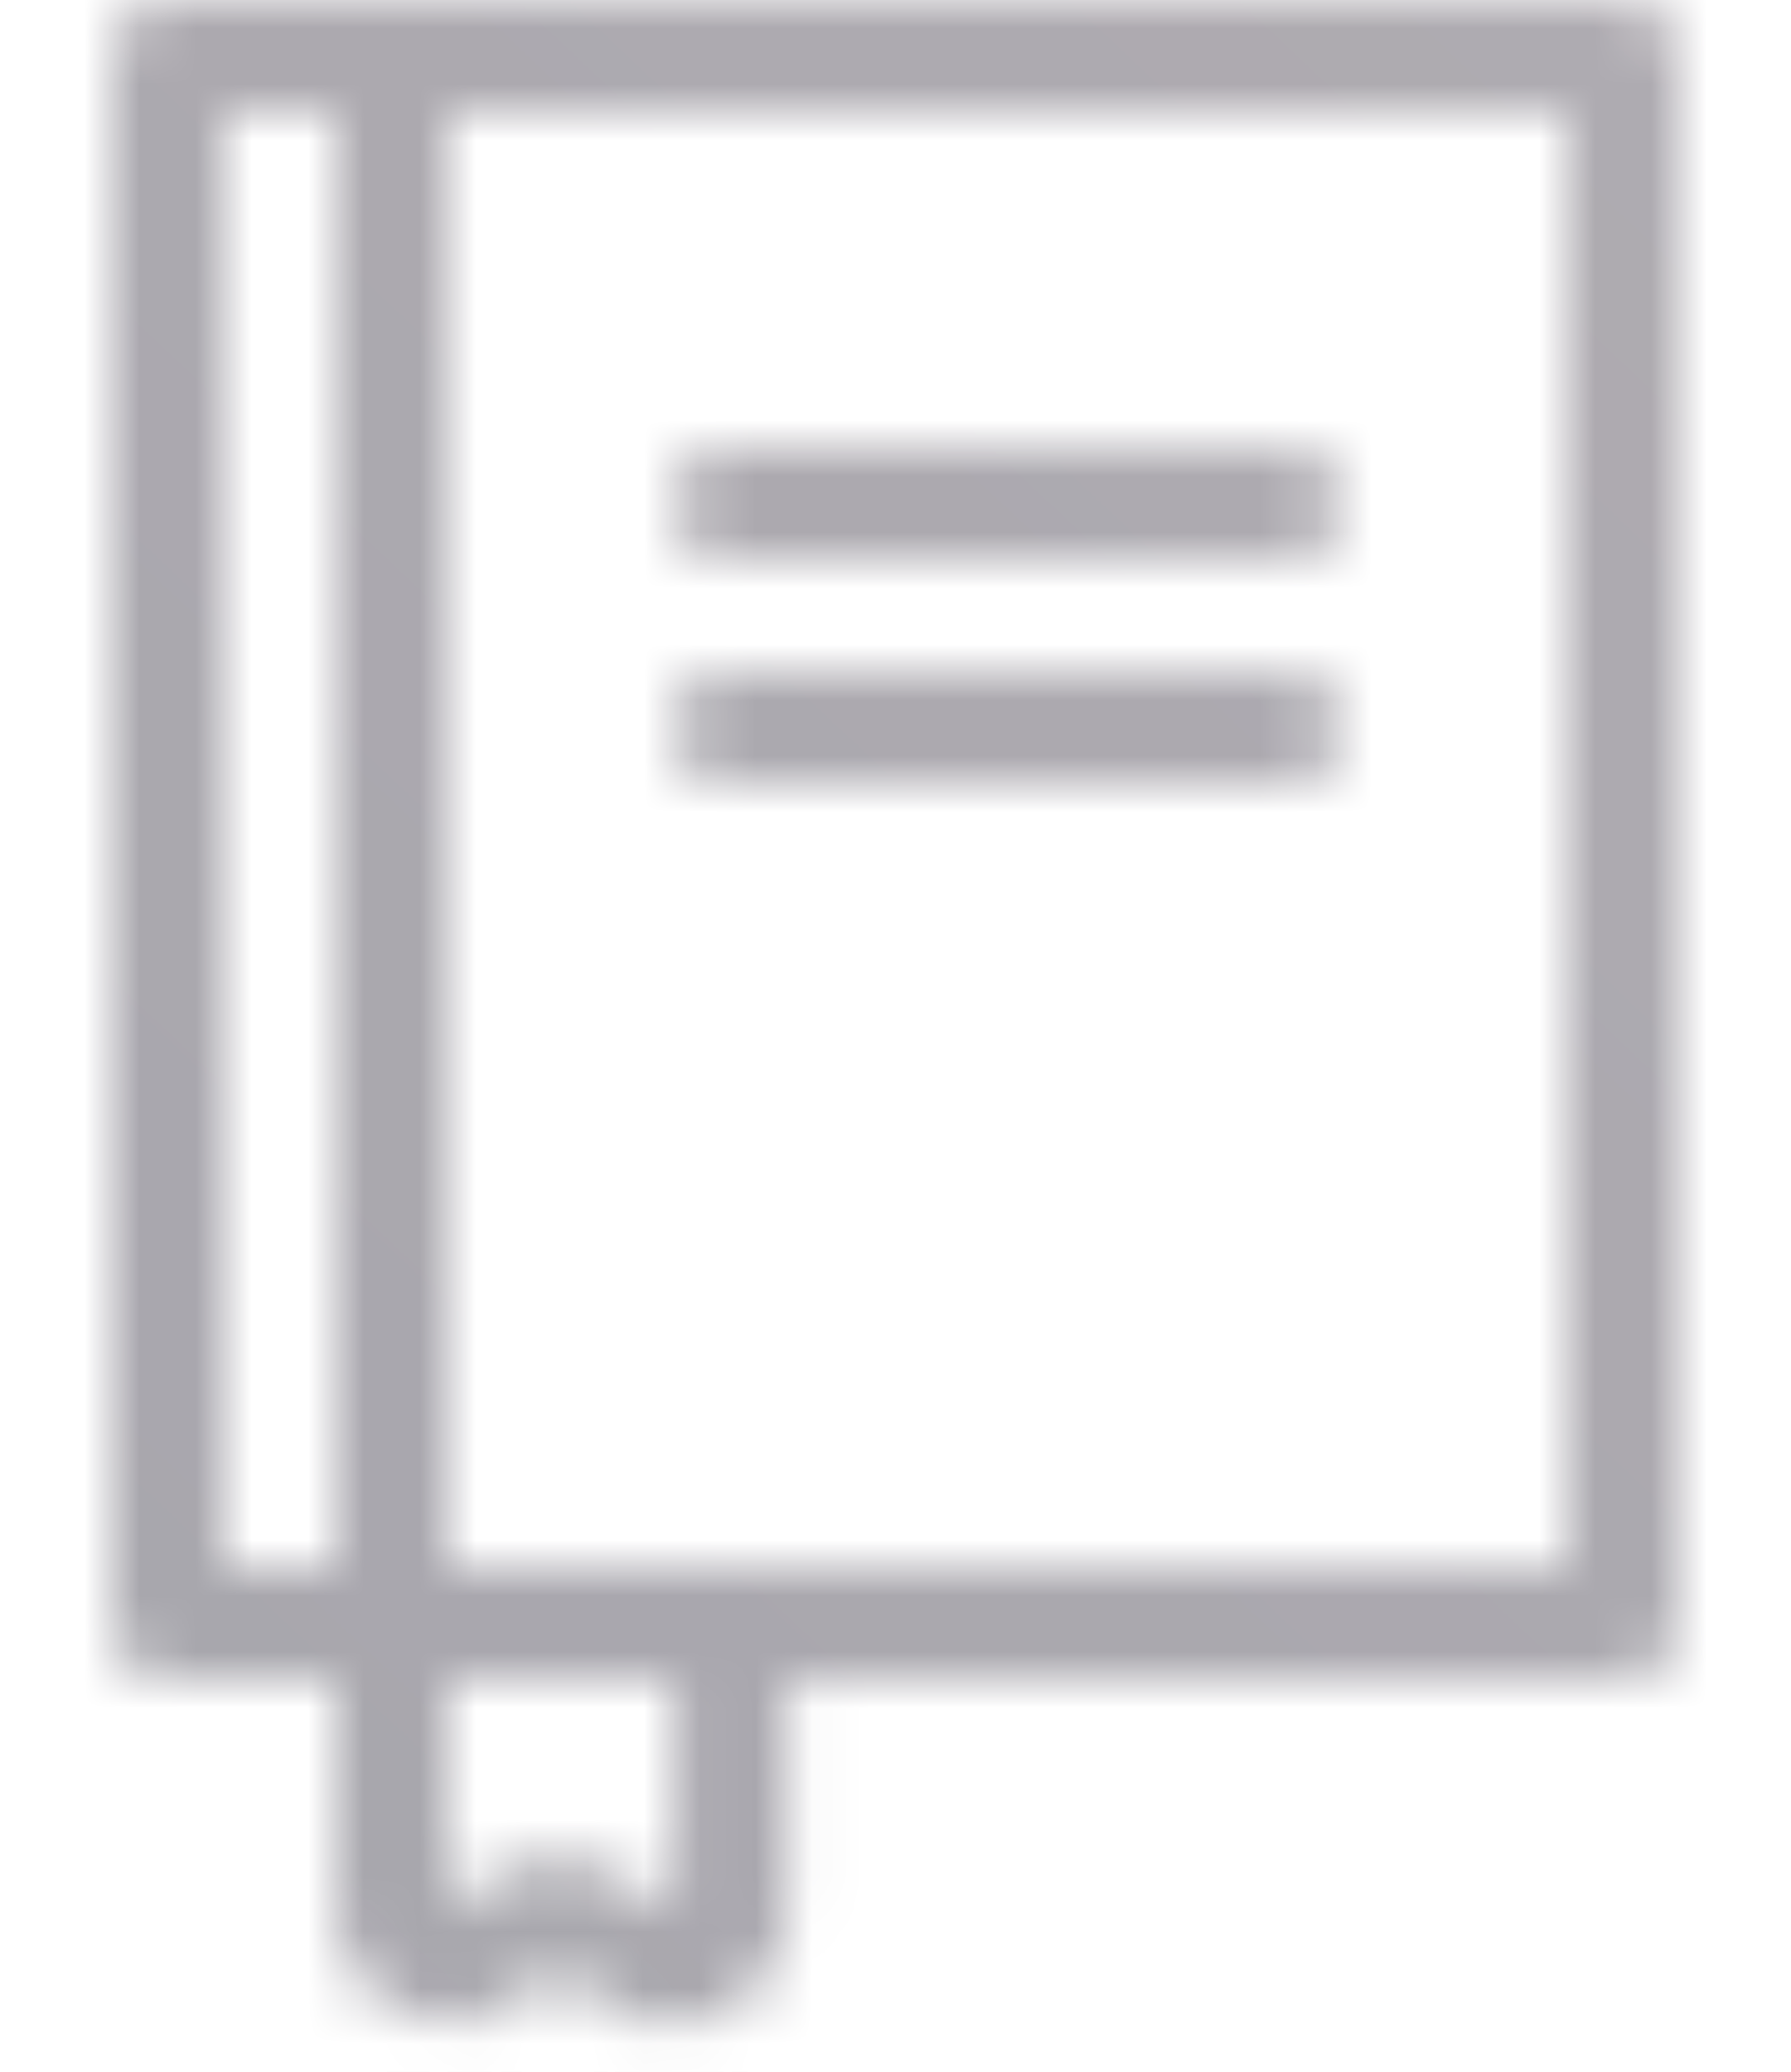 <svg width="32" height="37" viewBox="0 0 32 37" fill="none" xmlns="http://www.w3.org/2000/svg">
<mask id="mask0_1233_17568" style="mask-type:alpha" maskUnits="userSpaceOnUse" x="2" y="0" width="28" height="37">
<path fill-rule="evenodd" clip-rule="evenodd" d="M2 1C2 0.448 2.448 0 3 0H29C29.552 0 30 0.448 30 1V29C30 29.552 29.552 30 29 30H14.05V34.165C14.05 35.749 12.297 36.704 10.966 35.845L9.964 35.199L9.122 35.769C7.794 36.67 6 35.718 6 34.114V30H3C2.448 30 2 29.552 2 29V1.2C2 1.166 2.002 1.133 2.005 1.1C2.002 1.067 2 1.034 2 1ZM8 30V34.114L8.841 33.544C9.505 33.093 10.374 33.083 11.048 33.518L12.05 34.165V30H8ZM8 28V2H28V28H8ZM6 2V28H4L4 2H6ZM13 8C12.448 8 12 8.448 12 9C12 9.552 12.448 10 13 10H23C23.552 10 24 9.552 24 9C24 8.448 23.552 8 23 8H13ZM12 13C12 12.448 12.448 12 13 12H23C23.552 12 24 12.448 24 13C24 13.552 23.552 14 23 14H13C12.448 14 12 13.552 12 13Z" fill="#C4C4C4"/>
</mask>
<g mask="url(#mask0_1233_17568)">
<rect x="-40" y="-40" width="400" height="400" fill="url(#paint0_linear_1233_17568)"/>
</g>
<defs>
<linearGradient id="paint0_linear_1233_17568" x1="-15" y1="360" x2="397.5" y2="-77.5" gradientUnits="userSpaceOnUse">
<stop stop-color="#7F8A97"/>
<stop offset="1" stop-color="#E1CECC"/>
</linearGradient>
</defs>
</svg>
